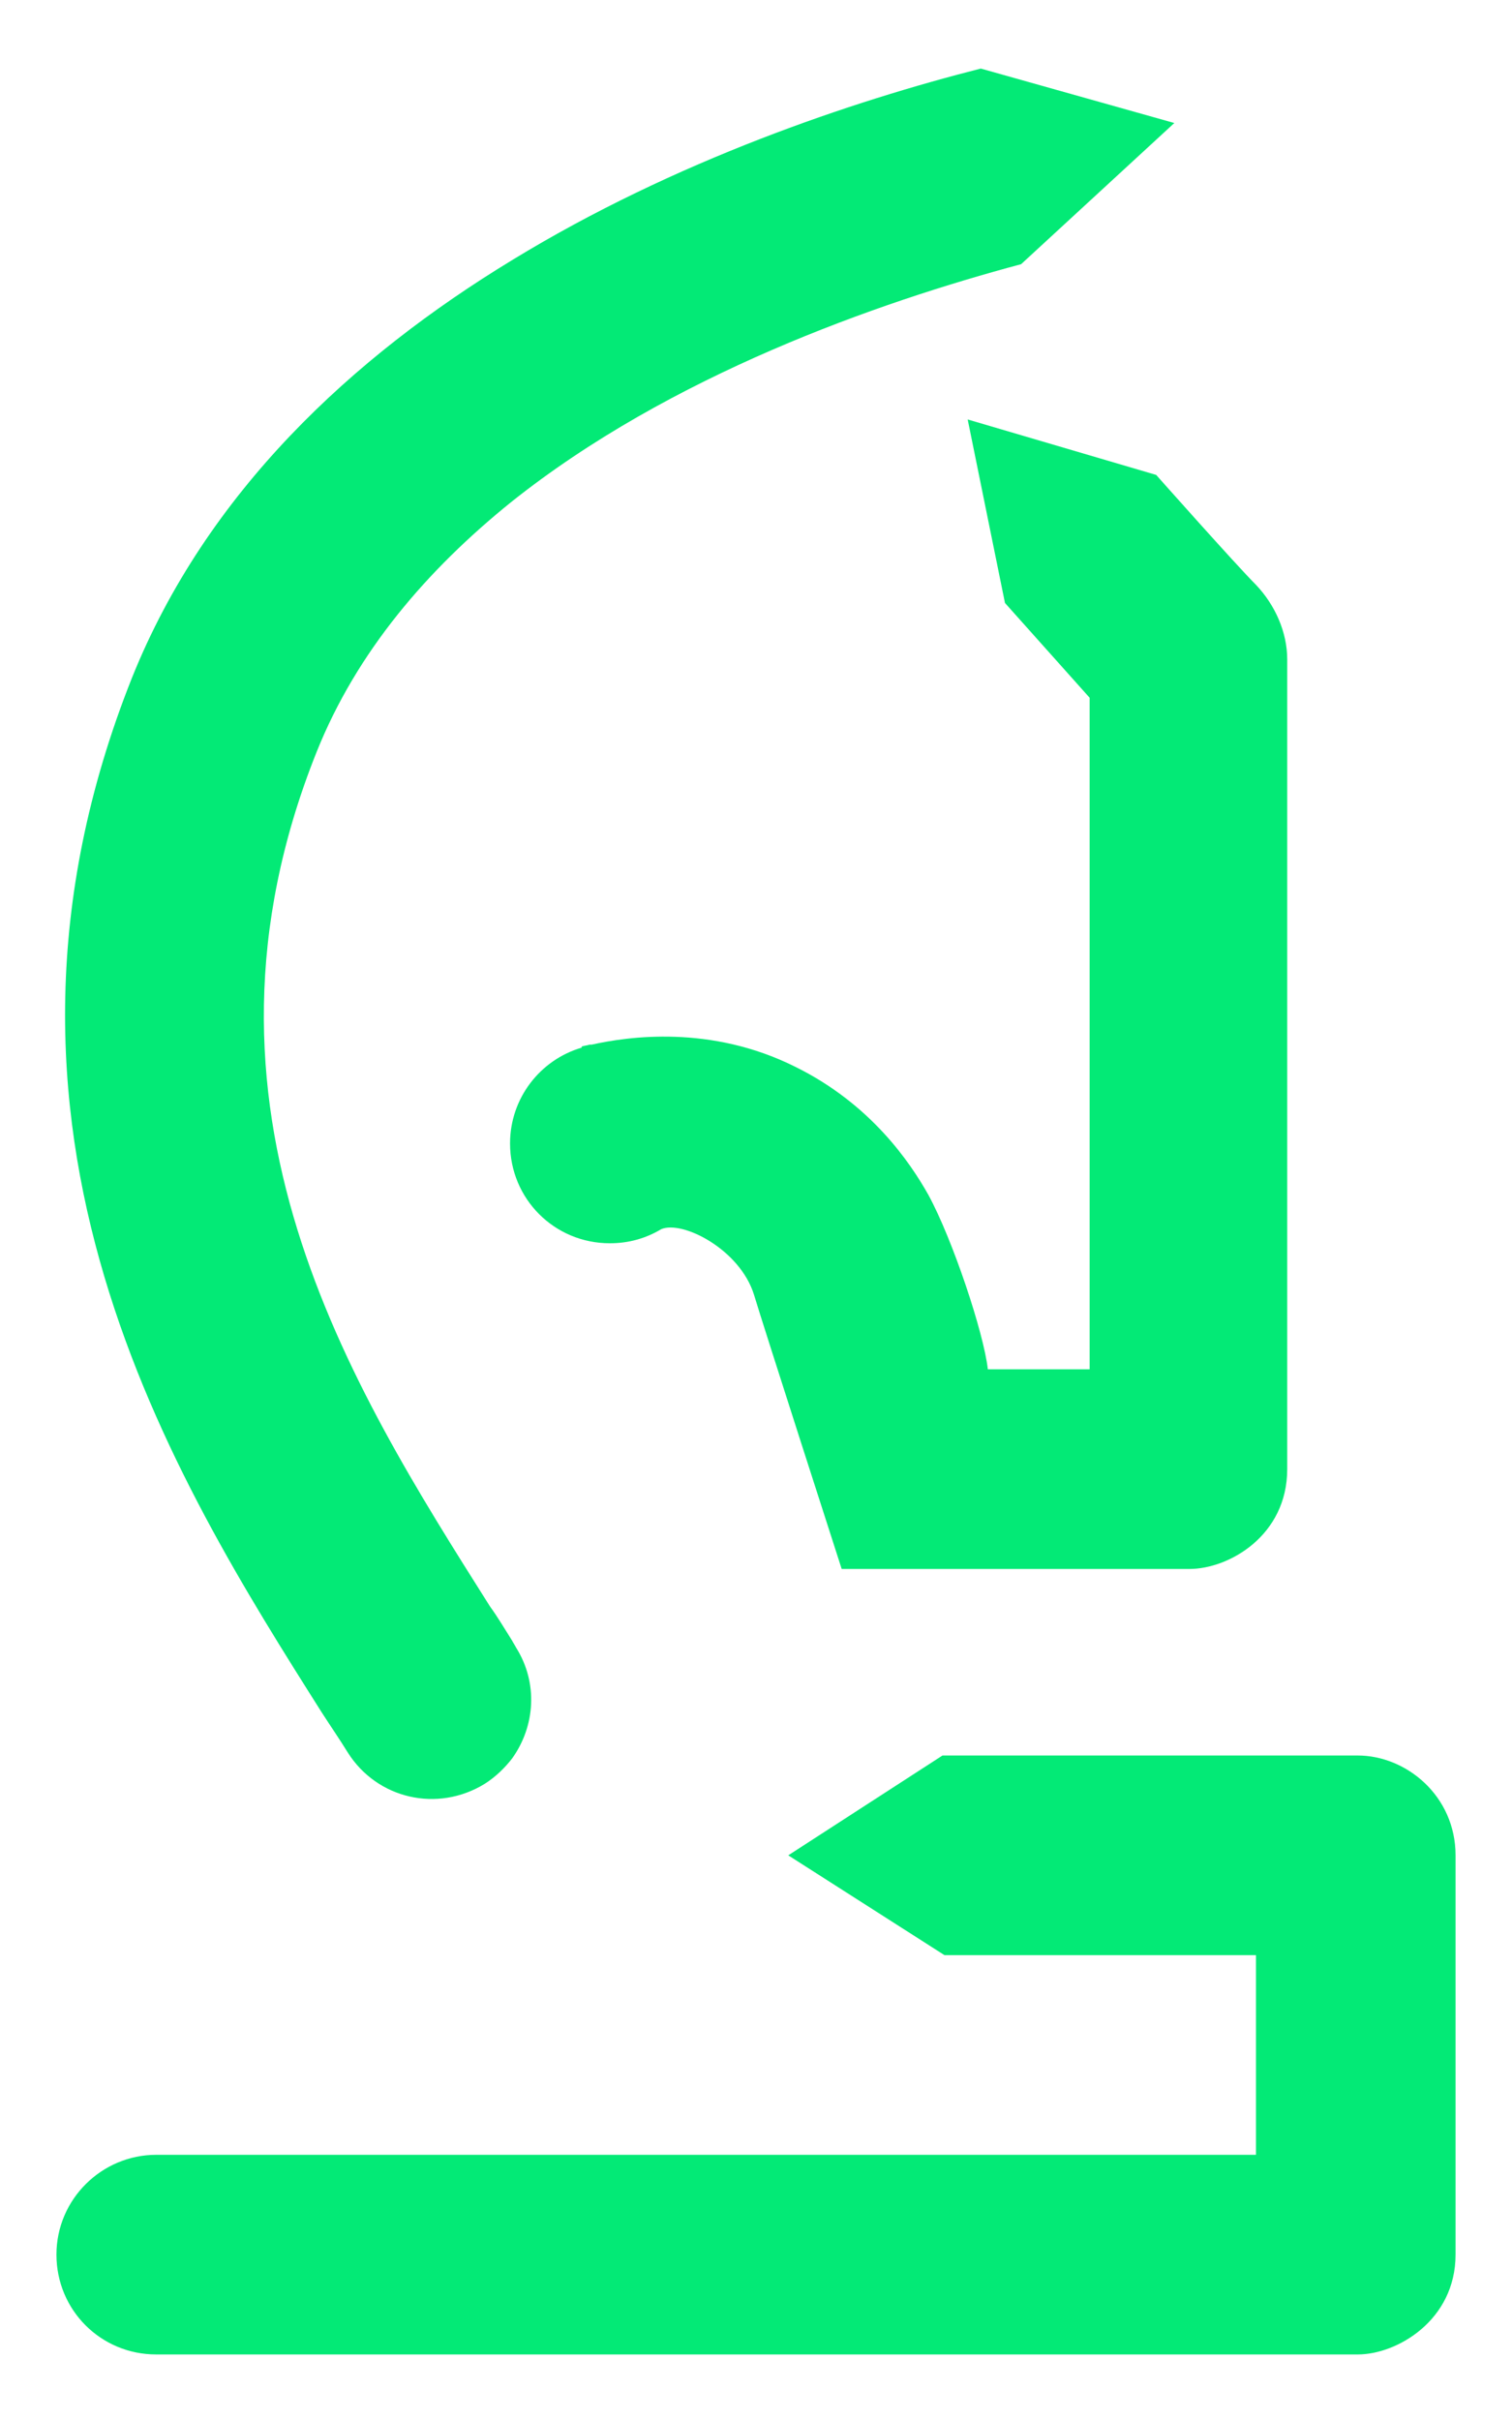 <?xml version="1.0" encoding="utf-8"?>
<!-- Generator: Adobe Illustrator 26.5.0, SVG Export Plug-In . SVG Version: 6.00 Build 0)  -->
<svg version="1.1" id="Layer_1" xmlns="http://www.w3.org/2000/svg" xmlns:xlink="http://www.w3.org/1999/xlink" x="0px" y="0px"
	 viewBox="0 0 150 240" style="enable-background:new 0 0 150 240;" xml:space="preserve">
<style type="text/css">
	.st0{fill:#03EA76;}
</style>
<g>
	<g>
		<g>
			<path class="st0" d="M134.7,174.1c-3.1,0-41.2,0-41.2,0L78.2,184l15.5,9.9h30.9v19.8H50.8H15.5c-5.4,0-9.9,4.4-9.9,9.9
				s4.4,9.9,9.9,9.9c0,0,15.5,0,35.3,0c34.2,0,81.4,0,83.9,0c3.9,0,9.7-3.4,9.7-9.9c0-4.5,0-26.6,0-39.6
				C144.4,178.1,139.5,174.1,134.7,174.1z"/>
		</g>
		<g>
			<path class="st0" d="M96,41.6l3.7,18.2l8.4,9.4v66.6c-3.4,0-6.7,0-10.1,0c-0.4-3.6-3.5-12.9-5.9-17.3c-1.8-3.2-5.7-9-13.2-12.7
				c-8.4-4.2-16.6-3-20.2-2.2c-0.1,0-0.1,0-0.2,0c-0.3,0.1-0.6,0.1-0.8,0.2l0,0.1c-4.1,1.2-7.1,5-7.1,9.5c0,5.5,4.4,9.9,9.9,9.9
				c1.9,0,3.6-0.5,5.1-1.4l0,0c2.1-0.9,7.8,2,9.2,6.5c0.8,2.7,8.7,27.2,8.7,27.2s30.6,0,34.5,0c3.9,0,9.7-3.3,9.7-9.9
				c0-5.6,0-63.9,0-80.3c0-2.7-1.2-5.4-3.1-7.4c-2-2-9.9-10.9-9.9-10.9L96,41.6z"/>
		</g>
		<g>
			<path class="st0" d="M34.5,173.8L34.5,173.8c2.9,4.6,8.9,6,13.6,3.1c1.1-0.7,2-1.6,2.7-2.5c2.3-3.2,2.6-7.5,0.4-11
				c-0.1-0.2-0.3-0.5-0.4-0.7c-0.7-1.1-1.4-2.3-2.2-3.4c-13.9-22-31.3-49.4-17.2-84.7c4-10,11-18.1,19.3-24.8
				c15.8-12.6,36.4-19.8,50.6-23.6c15.2-14,15.2-14,15.2-14s0,0-19.2-5.4C84.7,10,67,15.9,50.8,25.8c-15.8,9.6-30.3,23-37.7,41.4
				c-17.8,44.7,4.2,79.5,18.8,102.6C32.8,171.2,33.7,172.5,34.5,173.8z"/>
		</g>
	</g>
</g>
</svg>
